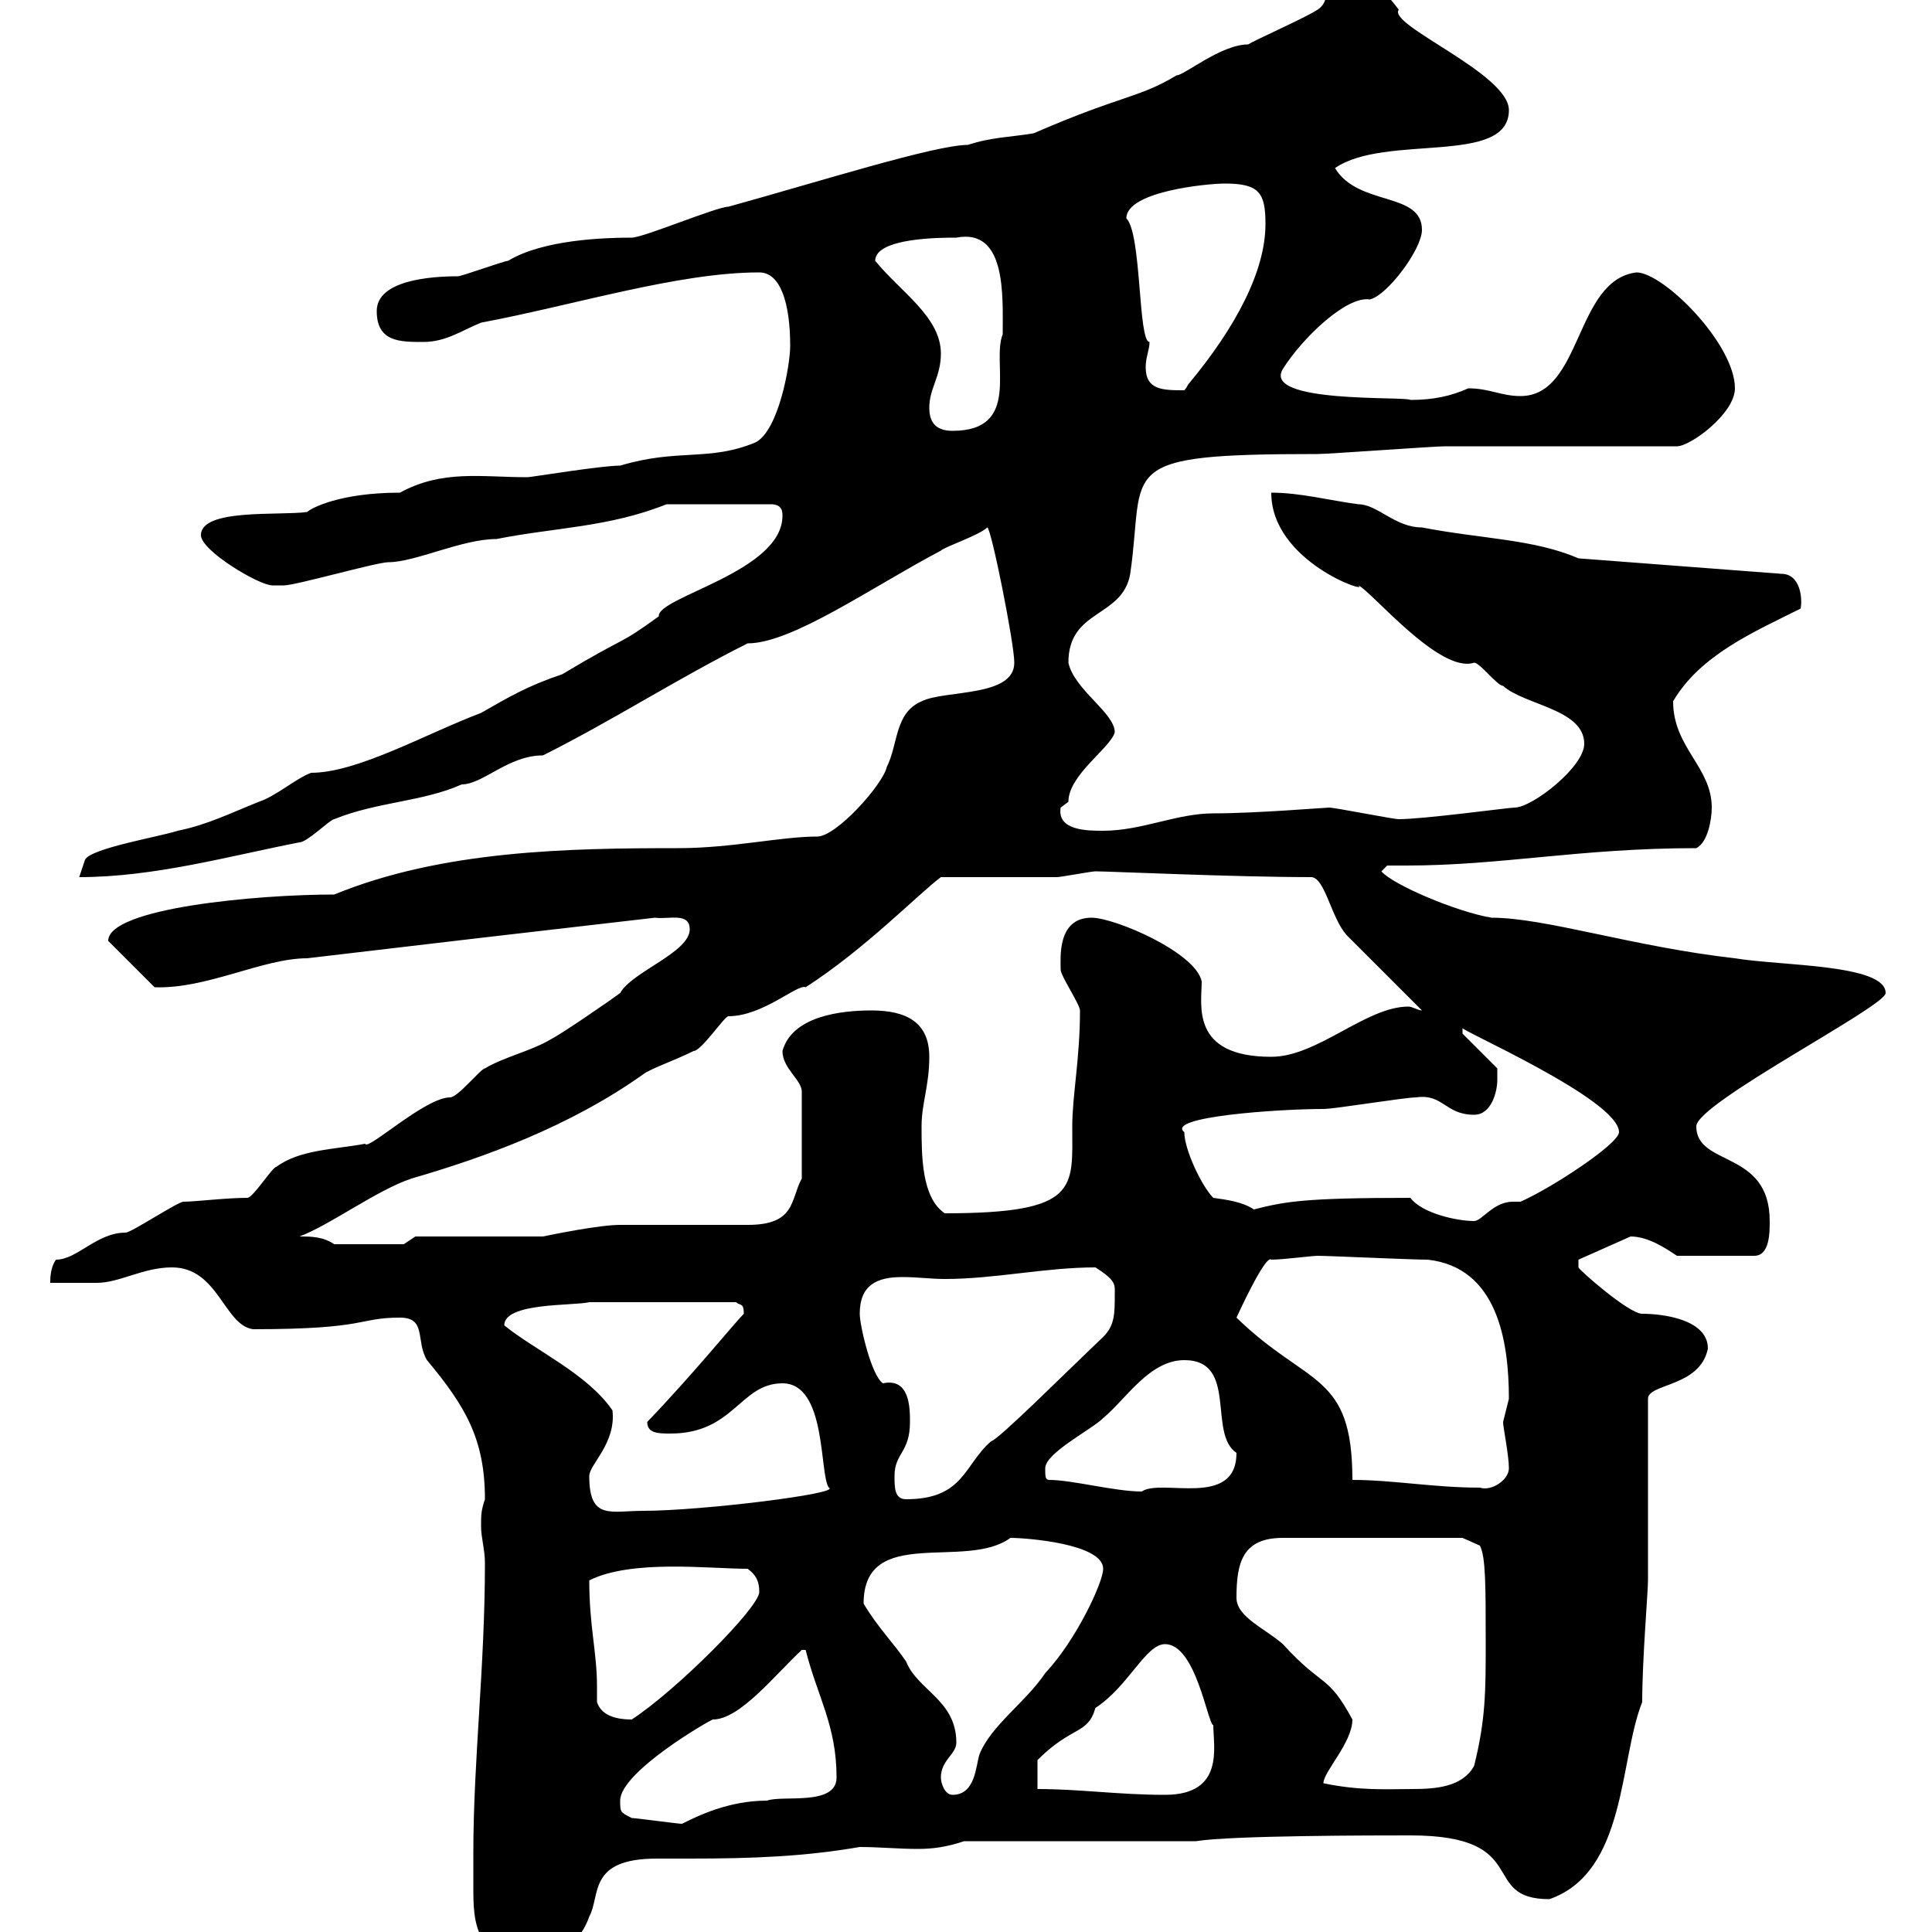 <svg xmlns="http://www.w3.org/2000/svg" xmlns:xlink="http://www.w3.org/1999/xlink" width="300" height="300"><path d="M73.50 287.70C73.50 289.50 73.50 291.90 73.50 293.70C73.50 300.30 74.70 304.50 84.30 304.50C86.70 304.50 90.30 301.20 91.50 297.60C93.30 294.30 91.20 288.60 102 288.60C103.80 288.60 105.30 288.60 107.10 288.60C116.70 288.60 124.80 288.30 133.50 286.80C136.50 286.80 139.50 287.10 142.50 287.10C144.90 287.10 147 286.80 149.70 285.90L185.70 285.90C191.10 285 213.60 285 219 285C238.20 285 229.50 294.90 240.60 294.90C252.60 290.70 251.40 273.30 255 264.30C255 257.70 255.90 247.20 255.90 245.40L255.90 217.20C255.90 214.80 264 215.40 265.20 209.40C265.20 204.90 258.30 204 255 204C252.90 204 245.10 197.10 245.10 196.80C245.10 196.80 245.10 196.80 245.10 195.60C245.10 195.60 253.20 192 253.20 192C255.90 192 258.60 193.80 260.40 195L272.40 195C274.80 195 274.80 191.40 274.80 189.60C274.80 178.50 263.40 181.20 263.40 174.90C263.40 171.30 292.80 156.30 292.80 154.20C292.80 149.70 276.60 150 269.40 148.80C253.50 147 240 142.50 231.60 142.50C226.20 141.60 216.30 137.40 214.50 135.30L215.40 134.40C216.60 134.40 217.50 134.40 218.40 134.40C233.10 134.40 245.40 131.70 263.40 131.70C265.20 130.80 265.80 127.20 265.80 125.40C265.80 119.10 259.80 116.10 259.80 108.90C264 101.70 272.40 98.10 279.60 94.50C279.90 93 279.60 89.10 276.60 89.10L245.10 86.70C238.20 83.70 230.10 83.70 220.80 81.90C216.60 81.90 213.90 78.30 210.90 78.30C206.40 77.70 201.90 76.50 197.40 76.50C197.40 87.30 213 92.40 210.90 90.90C212.70 91.50 223.50 104.70 228.90 102.90C229.80 102.90 232.50 106.50 233.40 106.50C236.70 109.50 246 110.10 246 115.50C246 119.10 237.90 125.40 235.20 125.40C234.30 125.40 221.10 127.20 217.20 127.20C216.30 127.20 207.30 125.40 206.40 125.40C205.80 125.40 195 126.30 188.40 126.30C182.70 126.30 177.30 129 171.30 129C168.90 129 164.10 129 164.70 125.40C164.70 125.40 165.90 124.50 165.90 124.50C165.90 120.30 172.50 116.10 173.10 113.70C173.10 110.70 166.80 107.10 165.90 102.90C165.90 94.50 174.30 96 175.50 89.10C177.90 72.60 172.50 70.50 204.60 70.50C206.40 70.50 222.60 69.30 224.40 69.30C229.80 69.30 255 69.30 260.40 69.30C262.50 69.30 269.40 64.20 269.40 60.30C269.40 53.40 258.30 42.30 254.10 42.30C244.50 43.50 245.70 61.50 236.10 61.50C233.10 61.50 231.30 60.30 228 60.30C225.30 61.50 222.60 62.10 219 62.10C218.40 61.50 195.90 62.70 199.20 57.30C202.20 52.50 209.10 45.90 212.70 46.50C215.40 45.90 220.80 38.70 220.80 35.70C220.80 29.70 210.90 32.10 207.30 26.10C215.10 20.70 234.30 25.80 234.30 17.10C234.30 11.40 215.40 3.90 217.20 1.50C215.40-0.90 212.70-3.90 209.10-3.90C204.60-3.90 207.30-0.30 204.60 1.50C202.80 2.70 194.70 6.30 193.80 6.90C189.60 6.90 183.90 11.70 182.70 11.70C176.70 15.30 174.30 14.70 160.50 20.70C156.90 21.30 153.90 21.30 150.30 22.50C145.20 22.50 127.20 28.20 113.10 32.10C111.30 32.10 99.90 36.90 98.10 36.90C93.90 36.90 84.30 37.20 78.90 40.50C78.30 40.50 71.70 42.90 71.10 42.90C66.90 42.90 58.50 43.50 58.50 48.30C58.50 53.10 62.10 53.10 65.70 53.10C69.30 53.10 71.70 51.30 74.70 50.10C89.10 47.40 105.30 42.30 117.90 42.30C121.20 42.30 122.70 47.10 122.70 53.70C122.70 56.70 120.90 66.90 117.30 68.70C110.10 71.70 105.30 69.60 96.30 72.30C93.30 72.30 82.50 74.10 81.90 74.10C74.70 74.10 68.70 72.90 62.10 76.50C52.80 76.50 48.30 78.90 47.70 79.50C43.50 80.10 31.20 78.90 31.20 83.10C31.20 85.50 40.20 90.90 42.30 90.90C42.90 90.90 44.10 90.90 44.10 90.90C45.90 90.90 58.50 87.30 60.30 87.30C64.50 87.30 71.70 83.70 77.10 83.70C86.10 81.90 94.50 81.90 103.50 78.30L119.70 78.30C121.50 78.30 121.50 79.50 121.50 80.10C121.50 88.80 102 92.70 102.30 95.70C95.70 100.50 97.80 98.40 87.30 104.70C81.90 106.50 78.90 108.30 74.70 110.70C66 114 55.50 120 48.30 120C45.90 120.90 42.90 123.60 40.20 124.50C35.70 126.30 32.10 128.10 27.60 129C24.90 129.90 14.10 131.70 13.20 133.50C13.20 133.50 12.30 136.20 12.30 136.20C24 136.20 35.70 132.90 46.50 130.80C47.70 130.80 51.30 127.20 51.90 127.20C58.50 124.50 65.70 124.50 71.70 121.80C75 121.80 78.90 117.30 84.30 117.30C95.10 111.90 105.30 105.30 116.10 99.90C123 99.90 135.30 91.20 146.10 85.50C146.70 84.90 152.10 83.10 153.30 81.90C153.90 81.90 157.50 99.90 157.50 102.90C157.50 108.30 146.70 107.10 143.10 108.90C138.90 110.70 139.50 115.50 137.70 119.10C137.10 121.80 129.90 129.90 126.90 129.90C121.20 129.90 113.70 131.70 105.30 131.70C88.50 131.70 68.70 132 51.90 138.90C39.90 138.90 16.80 141 16.80 146.10L24 153.30C32.10 153.60 40.80 148.80 47.70 148.80C65.40 146.70 83.40 144.60 101.70 142.50C103.80 142.80 107.10 141.60 107.10 144.30C107.10 147.90 98.10 150.90 96.30 154.20C95.10 155.10 87.30 160.50 85.50 161.40C82.50 163.20 78.30 164.10 75.30 165.90C74.70 165.90 71.10 170.40 69.90 170.40C66 170.40 57 178.80 56.70 177.60C51.90 178.50 46.50 178.50 42.90 181.20C42.30 181.20 39.30 186 38.40 186C35.10 186 30.30 186.60 28.50 186.60C27.60 186.60 20.40 191.40 19.50 191.40C15 191.40 12 195.60 8.70 195.60C7.80 196.80 7.80 198.60 7.80 199.20C8.70 199.20 14.10 199.20 15 199.20C18.60 199.20 22.20 196.80 26.70 196.80C33.90 196.80 34.80 205.80 39.30 206.40C57.30 206.40 55.50 204.60 62.10 204.60C66.30 204.60 64.50 208.20 66.30 211.20C72.30 218.40 75.30 223.50 75.30 232.80C74.70 234.60 74.70 235.20 74.70 237C74.70 238.80 75.30 240.60 75.30 242.70C75.30 258.90 73.50 273.30 73.50 287.70ZM98.10 282.30C96.30 281.40 96.30 281.40 96.30 279.60C96.30 275.10 110.40 267 110.70 267C114.90 267 120.30 260.10 124.50 256.20L125.10 256.20C126.90 263.40 129.90 267.90 129.90 276C129.90 280.50 121.50 278.70 119.10 279.60C113.10 279.60 108.30 282 105.90 283.20C105.30 283.20 98.70 282.30 98.10 282.30ZM146.10 276C146.10 273.30 148.50 272.40 148.50 270.60C148.50 264 142.50 262.50 140.70 258C138.90 255.30 136.20 252.60 134.10 249C134.10 236.70 150 243.90 156.90 238.80C159.30 238.80 171.30 239.70 171.30 243.60C171.30 245.70 167.10 254.70 162.30 259.80C159.30 264.30 153.90 267.90 152.10 272.40C151.50 274.20 151.50 278.70 147.90 278.70C146.70 278.70 146.10 276.90 146.10 276ZM161.10 277.80L161.10 273.30C166.50 267.90 168.90 269.40 170.10 265.20C175.20 261.90 177.90 255.30 180.90 255.30C185.70 255.30 187.50 267.60 188.40 267.90C188.40 271.20 190.20 278.70 180.90 278.70C173.70 278.70 167.70 277.80 161.10 277.80ZM205.50 276.90C205.50 275.10 210 270.60 210 267C206.10 259.80 205.50 262.20 199.20 255.30C196.50 252.90 192 251.10 192 248.10C192 242.70 192.90 238.80 199.20 238.80L227.10 238.80L229.80 240C230.70 241.80 230.70 246 230.70 255.30C230.70 262.50 230.70 267 228.90 274.20C227.10 277.50 222.90 277.80 219.30 277.80C215.40 277.80 211.20 278.10 205.50 276.90ZM92.70 264.30C92.70 263.70 92.70 262.50 92.70 261.90C92.70 256.50 91.50 252.60 91.50 245.40C98.10 242.10 110.10 243.60 116.10 243.60C117.30 244.50 117.90 245.40 117.90 247.20C117.90 249.60 105 262.50 98.10 267C95.10 267 93.30 266.10 92.70 264.30ZM91.50 229.20C91.50 227.40 95.70 224.10 95.10 219C91.20 213.30 83.10 209.70 78.30 205.80C78.30 202.20 89.10 202.80 91.50 202.20L114.30 202.20C114.90 202.80 115.50 202.20 115.50 204C114 205.50 107.70 213.30 100.50 220.80C100.50 222.60 102.30 222.60 104.10 222.60C114 222.60 114.90 214.80 121.50 214.80C128.40 214.80 127.20 228.90 128.70 231C130.80 231.90 108.90 234.60 99.90 234.60C94.80 234.60 91.50 236.10 91.50 229.20ZM138.90 229.20C138.90 225.60 141.30 225.60 141.30 220.80C141.30 218.70 141.30 213.90 137.10 214.80C135.30 213.60 133.50 205.80 133.50 204C133.50 199.50 136.20 198.30 140.10 198.30C142.50 198.30 144.60 198.60 146.70 198.60C154.50 198.60 162.30 196.80 170.10 196.80C173.40 198.90 173.10 199.50 173.10 201C173.10 204 173.10 205.80 171.30 207.60C165.30 213.30 155.10 223.50 153.90 223.80C149.70 227.40 149.70 232.80 140.70 232.80C138.90 232.80 138.90 231 138.90 229.20ZM162.90 229.80C162.30 229.80 162.30 229.20 162.30 228C162.30 225.60 169.50 222 171.30 220.20C174.90 217.20 178.50 211.20 183.90 211.20C192.30 211.20 187.50 222.60 192 225.60C192 234.30 180.30 229.50 177.30 231.60C173.10 231.60 166.50 229.80 162.90 229.80ZM210 229.80C210 213 203.10 215.40 192 204.60C192 204.60 196.50 194.70 197.40 195.60C199.20 195.60 203.70 195 204.60 195C206.40 195 219 195.60 221.70 195.60C232.50 196.80 234.30 208.20 234.30 217.20C234.30 217.20 233.40 220.80 233.40 220.80C233.40 221.70 234.30 225.90 234.30 228C234.30 229.80 231.60 231.60 229.80 231C222.60 231 216.30 229.80 210 229.80ZM46.50 192C51.30 190.20 58.50 184.80 63.90 183C75.30 179.70 88.50 174.90 99.90 166.80C101.10 165.90 104.70 164.70 107.70 163.20C108.90 163.20 112.50 157.80 113.10 157.80C118.50 157.80 123.90 152.70 125.10 153.30C134.40 147.30 142.50 138.90 146.10 136.20C148.50 136.20 161.10 136.20 164.10 136.20C164.70 136.20 169.50 135.30 170.10 135.30C172.20 135.30 191.70 136.20 203.70 136.20C205.80 136.50 206.70 142.50 209.10 145.20L220.80 156.90C220.20 156.90 219.30 156.30 218.70 156.30C212.10 156.30 204.60 164.10 197.40 164.10C184.80 164.10 186.60 156 186.60 152.40C185.70 147.90 173.10 142.50 169.50 142.50C164.10 142.50 164.70 148.80 164.70 150.60C164.70 151.50 167.70 156 167.70 156.90C167.70 164.40 166.50 170.10 166.50 174.90C166.50 184.50 167.70 188.40 146.70 188.40C143.10 186 143.10 179.40 143.10 174.90C143.10 171.30 144.30 168.60 144.30 164.10C144.30 158.70 140.70 156.90 135.30 156.90C130.50 156.90 123 157.80 121.50 163.20C121.50 165.90 124.50 167.70 124.50 169.50L124.50 183C122.70 186.30 123.60 190.20 116.10 190.20C114.30 190.20 98.10 190.20 96.30 190.20C93 190.20 85.80 191.70 84.30 192L64.50 192L62.70 193.20L51.90 193.20C50.10 192 48.30 192 46.50 192ZM219 186C202.20 186 199.50 186.60 194.70 187.80C192.90 186.60 190.50 186.30 188.40 186C186.60 184.20 183.90 178.50 183.90 175.80C180.90 173.40 198.60 172.20 205.50 172.20C207.30 172.20 218.10 170.40 219.90 170.40C224.10 169.80 224.40 173.10 228.90 173.10C231.60 173.10 232.50 169.50 232.50 167.70C232.50 166.80 232.50 165.90 232.50 165.90L227.10 160.50L227.10 159.60C225.90 159.60 251.40 170.70 251.40 175.80C251.40 177.60 240.90 184.50 236.10 186.60C235.50 186.60 235.20 186.60 234.90 186.60C231.90 186.60 230.10 189.60 228.90 189.60C226.20 189.60 220.80 188.40 219 186ZM144.30 63.30C144.30 60.30 146.10 58.50 146.10 54.90C146.10 49.20 139.80 45.30 135.90 40.50C135.90 36.90 146.10 36.90 148.50 36.90C156.30 35.40 155.70 45.90 155.70 51.90C153.90 56.40 158.70 66.90 147.90 66.90C144.90 66.90 144.30 65.10 144.30 63.30ZM174.90 33.90C174.90 29.70 187.50 28.50 190.20 28.50C195.60 28.50 196.50 30 196.50 34.80C196.50 42 192 50.70 184.50 59.70C184.20 60.30 183.90 60.60 183.90 60.60C180.60 60.60 177.90 60.60 177.90 57C177.90 55.50 178.50 54.30 178.50 53.10C176.70 53.10 177.30 36.30 174.90 33.90Z"/></svg>